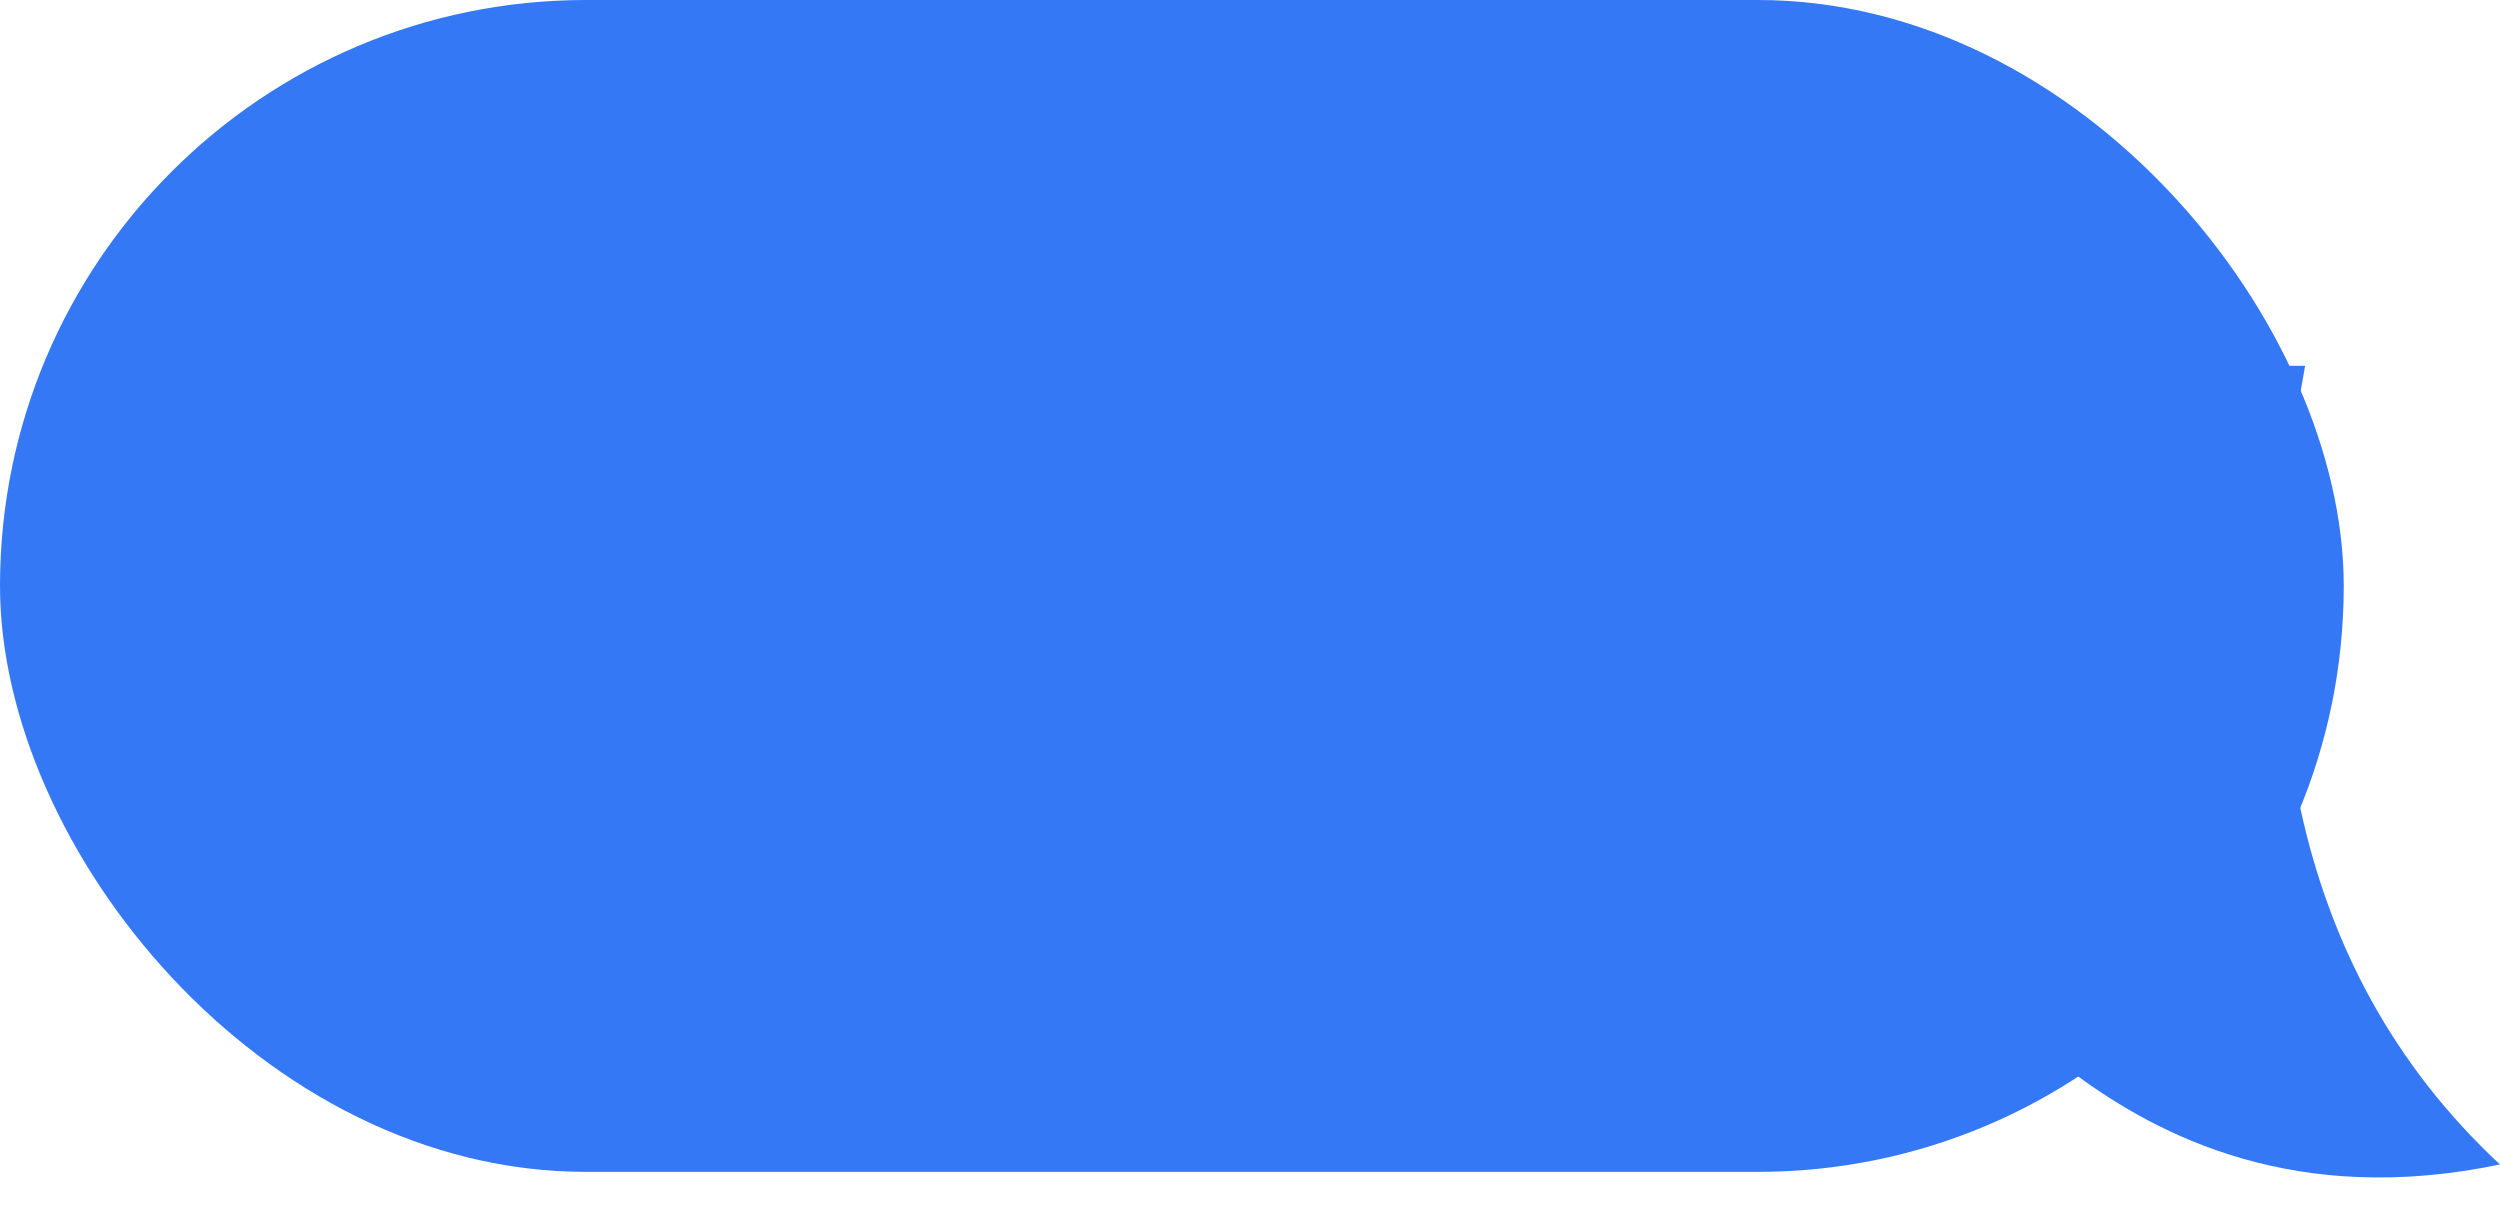 <?xml version="1.0" encoding="UTF-8"?> <svg xmlns="http://www.w3.org/2000/svg" width="64" height="31" viewBox="0 0 64 31" fill="none"> <path d="M63.998 29.81C58.514 24.699 57.517 17.397 59.011 9.365H56.519L51.533 17.397C47.876 20.561 43.065 32 50.535 26.889C50.045 22.508 53.535 32 63.998 29.81Z" fill="#3478F6"></path> <rect width="60" height="30" rx="15" fill="#3478F6"></rect> </svg> 